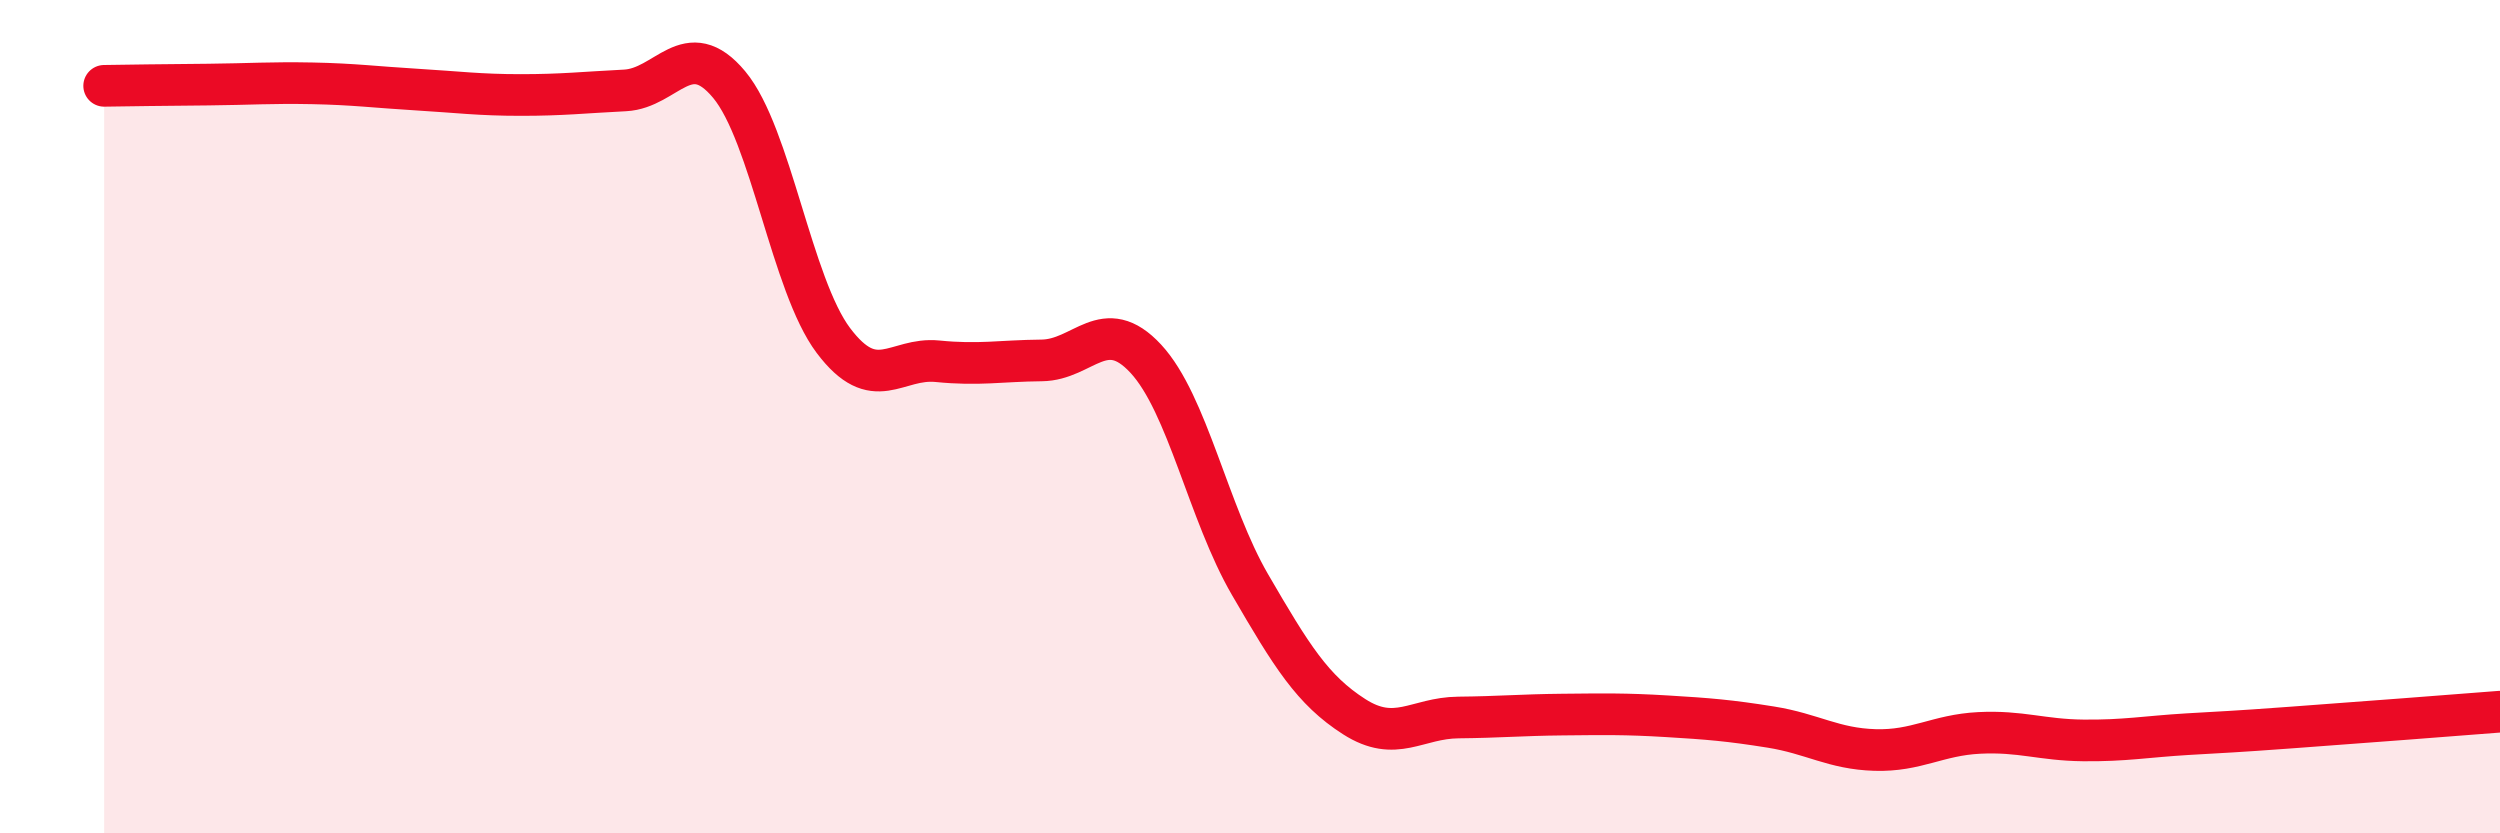 
    <svg width="60" height="20" viewBox="0 0 60 20" xmlns="http://www.w3.org/2000/svg">
      <path
        d="M 2.5,2.06 C 3,2.05 4,2.04 5,2.03 C 6,2.02 6.5,1.98 7.5,2 C 8.5,2.02 9,2.09 10,2.15 C 11,2.21 11.5,2.28 12.5,2.28 C 13.5,2.28 14,2.22 15,2.17 C 16,2.12 16.5,0.83 17.5,2.03 C 18.5,3.23 19,6.84 20,8.17 C 21,9.5 21.5,8.57 22.5,8.67 C 23.5,8.77 24,8.66 25,8.65 C 26,8.64 26.5,7.53 27.5,8.61 C 28.5,9.69 29,12.31 30,14.03 C 31,15.75 31.5,16.56 32.5,17.2 C 33.5,17.84 34,17.23 35,17.22 C 36,17.21 36.5,17.16 37.5,17.15 C 38.5,17.14 39,17.13 40,17.19 C 41,17.25 41.5,17.29 42.5,17.45 C 43.5,17.61 44,17.97 45,18 C 46,18.03 46.5,17.64 47.5,17.59 C 48.5,17.54 49,17.76 50,17.77 C 51,17.78 51.5,17.68 52.5,17.62 C 53.5,17.56 53.5,17.57 55,17.46 C 56.5,17.35 59,17.16 60,17.08L60 20L2.5 20Z"
        fill="#EB0A25"
        opacity="0.1"
        stroke-linecap="round"
        stroke-linejoin="round"
      />
      <path
        d="M 2.5,2.06 C 3,2.05 4,2.04 5,2.03 C 6,2.02 6.5,1.98 7.5,2 C 8.5,2.02 9,2.09 10,2.15 C 11,2.21 11.5,2.28 12.5,2.28 C 13.5,2.28 14,2.22 15,2.17 C 16,2.12 16.5,0.83 17.5,2.03 C 18.5,3.23 19,6.84 20,8.17 C 21,9.5 21.5,8.57 22.5,8.67 C 23.5,8.77 24,8.66 25,8.65 C 26,8.64 26.5,7.53 27.5,8.61 C 28.5,9.69 29,12.31 30,14.03 C 31,15.75 31.5,16.56 32.5,17.2 C 33.5,17.84 34,17.23 35,17.22 C 36,17.21 36.5,17.16 37.5,17.15 C 38.5,17.14 39,17.13 40,17.19 C 41,17.25 41.5,17.29 42.5,17.45 C 43.5,17.61 44,17.97 45,18 C 46,18.03 46.5,17.64 47.5,17.59 C 48.5,17.54 49,17.76 50,17.77 C 51,17.78 51.5,17.68 52.5,17.62 C 53.5,17.56 53.5,17.57 55,17.46 C 56.5,17.35 59,17.16 60,17.08"
        stroke="#EB0A25"
        stroke-width="1"
        fill="none"
        stroke-linecap="round"
        stroke-linejoin="round"
      />
    </svg>
  
